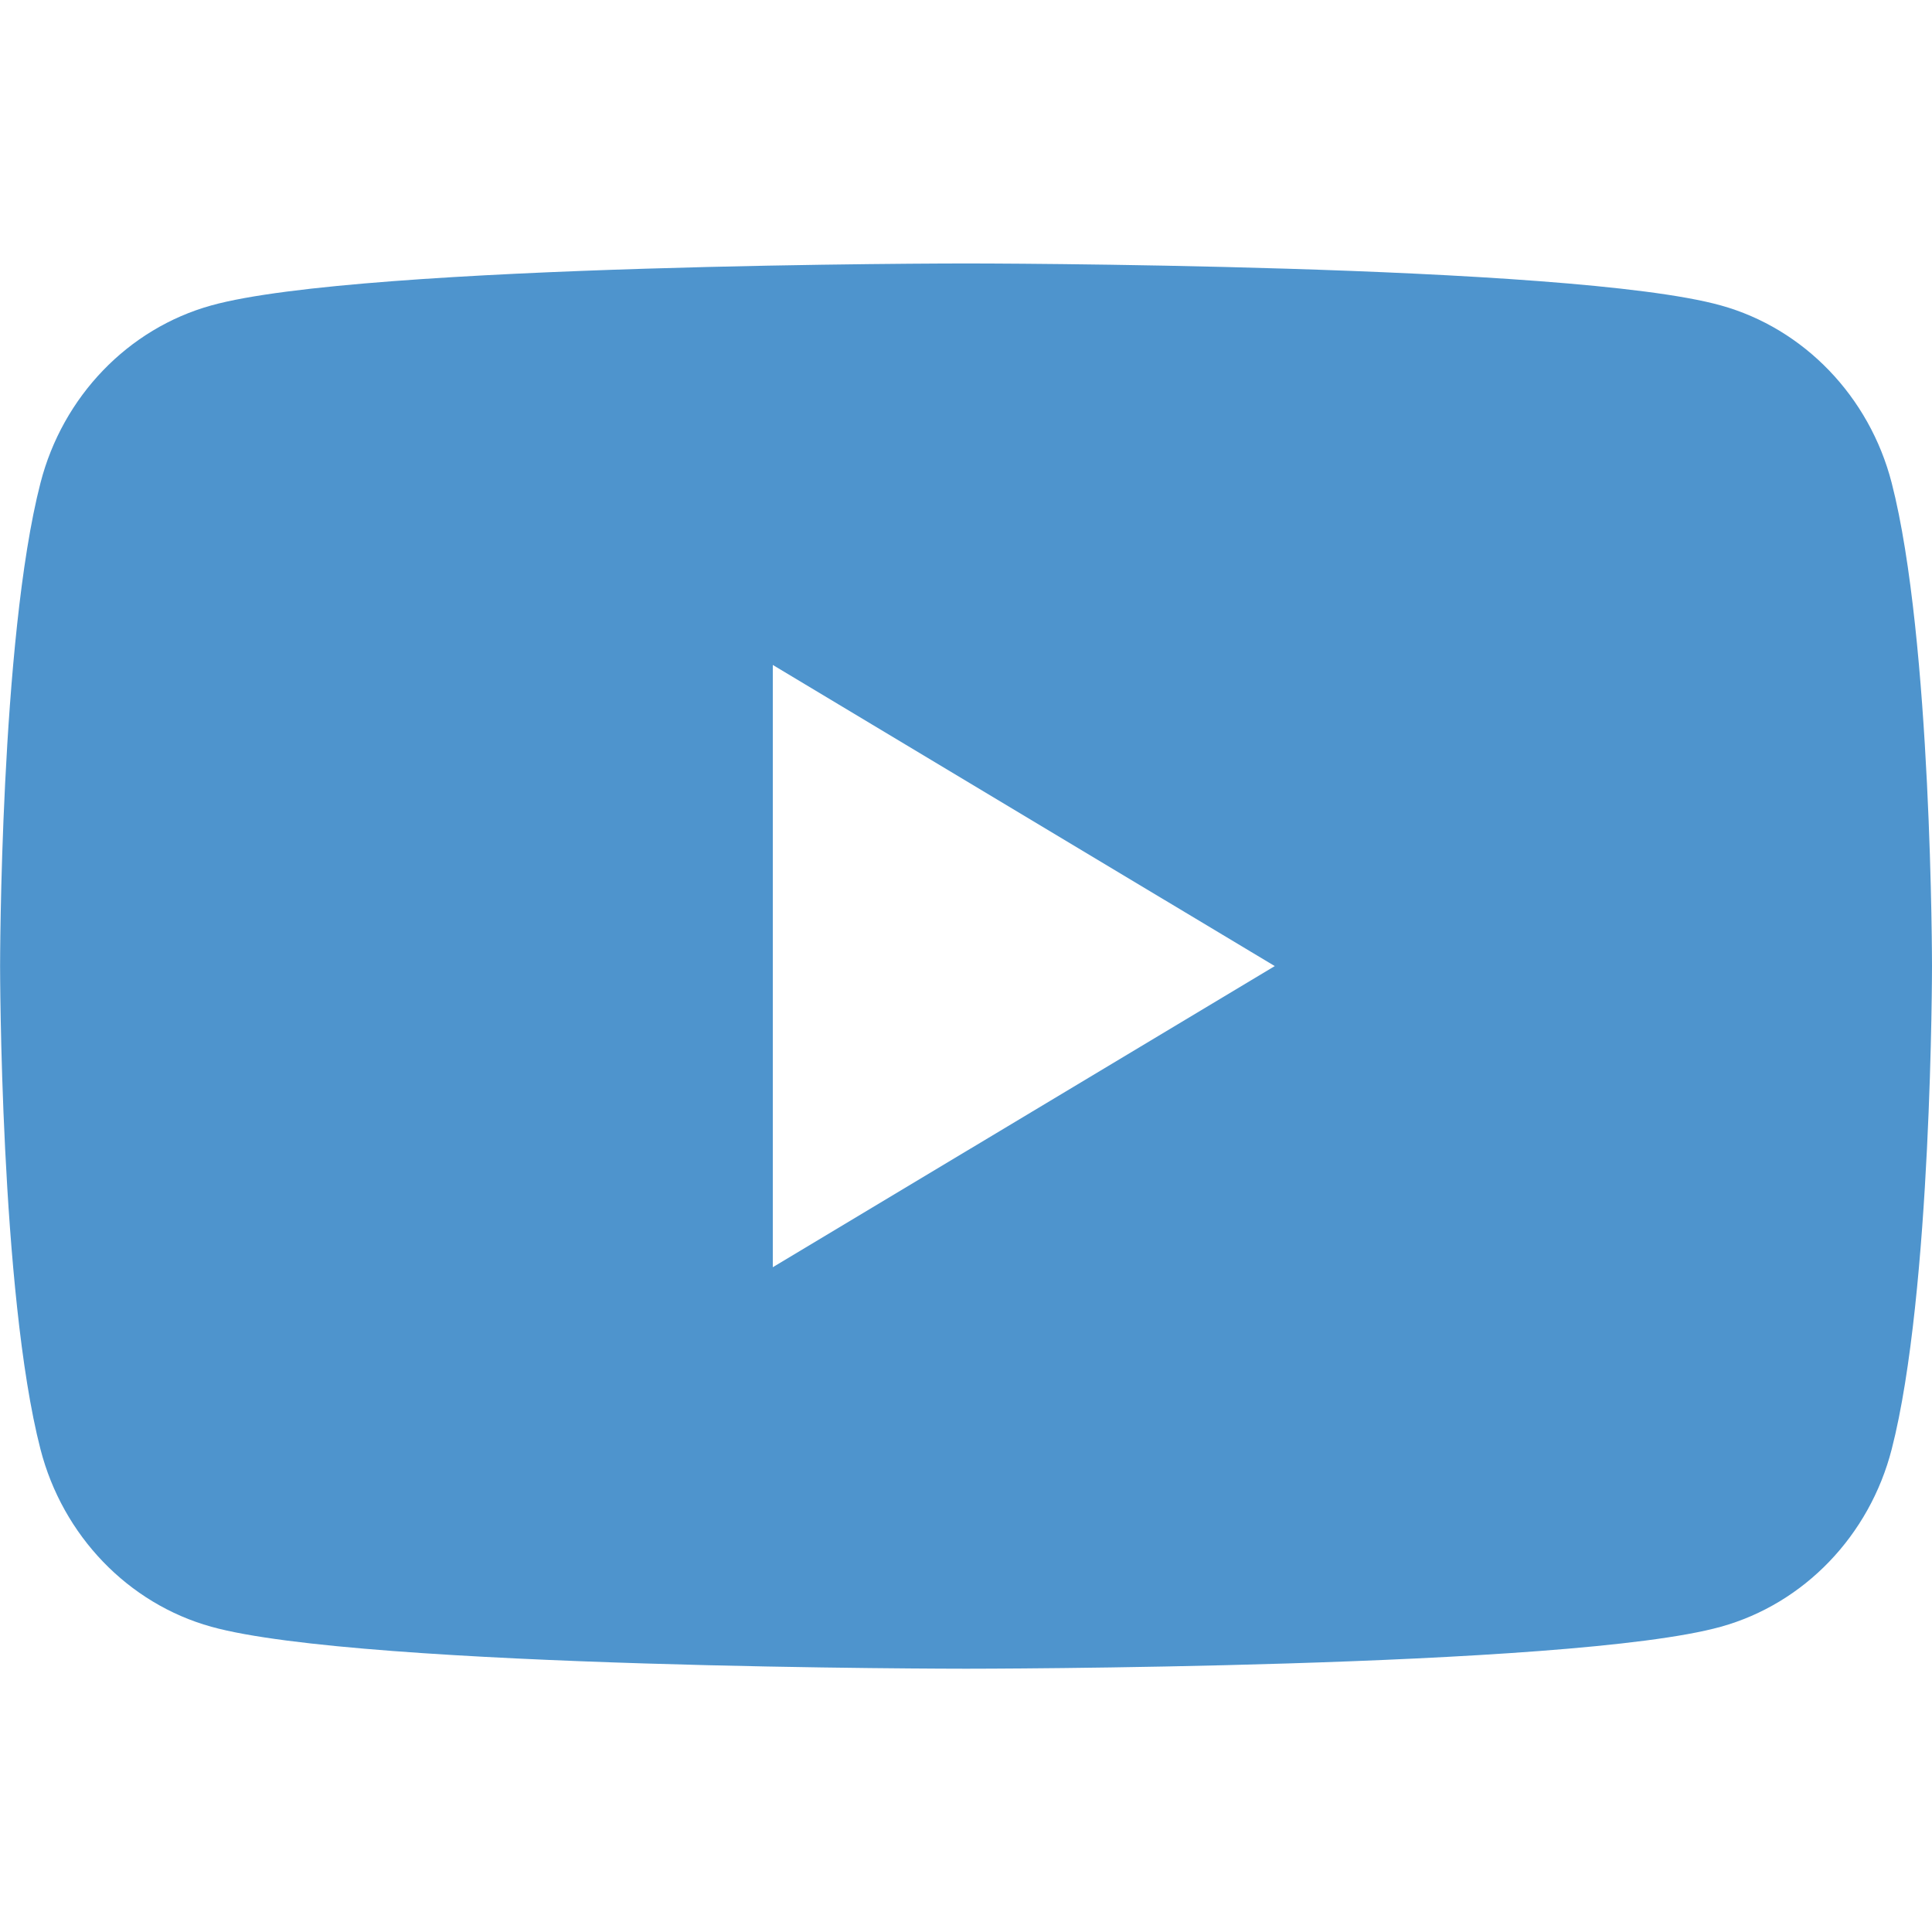 <svg viewBox="0 0 22 22" style="background-color:#ffffff00" xmlns="http://www.w3.org/2000/svg" width="22" height="22"><path d="M8.8 14.429V7.572l5.716 3.429L8.8 14.43zm12.741-8.93c-.253-.983-.999-1.758-1.945-2.021C17.88 3 11.001 3 11.001 3s-6.879 0-8.595.478C1.459 3.741.714 4.515.461 5.499c-.46 1.783-.46 5.502-.46 5.502s0 3.719.46 5.502c.253.983.998 1.758 1.945 2.021 1.716.478 8.595.478 8.595.478s6.88 0 8.595-.478c.947-.263 1.692-1.037 1.945-2.021C22 14.72 22 11.001 22 11.001s0-3.719-.459-5.502z" fill="#4e94cd"/></svg>